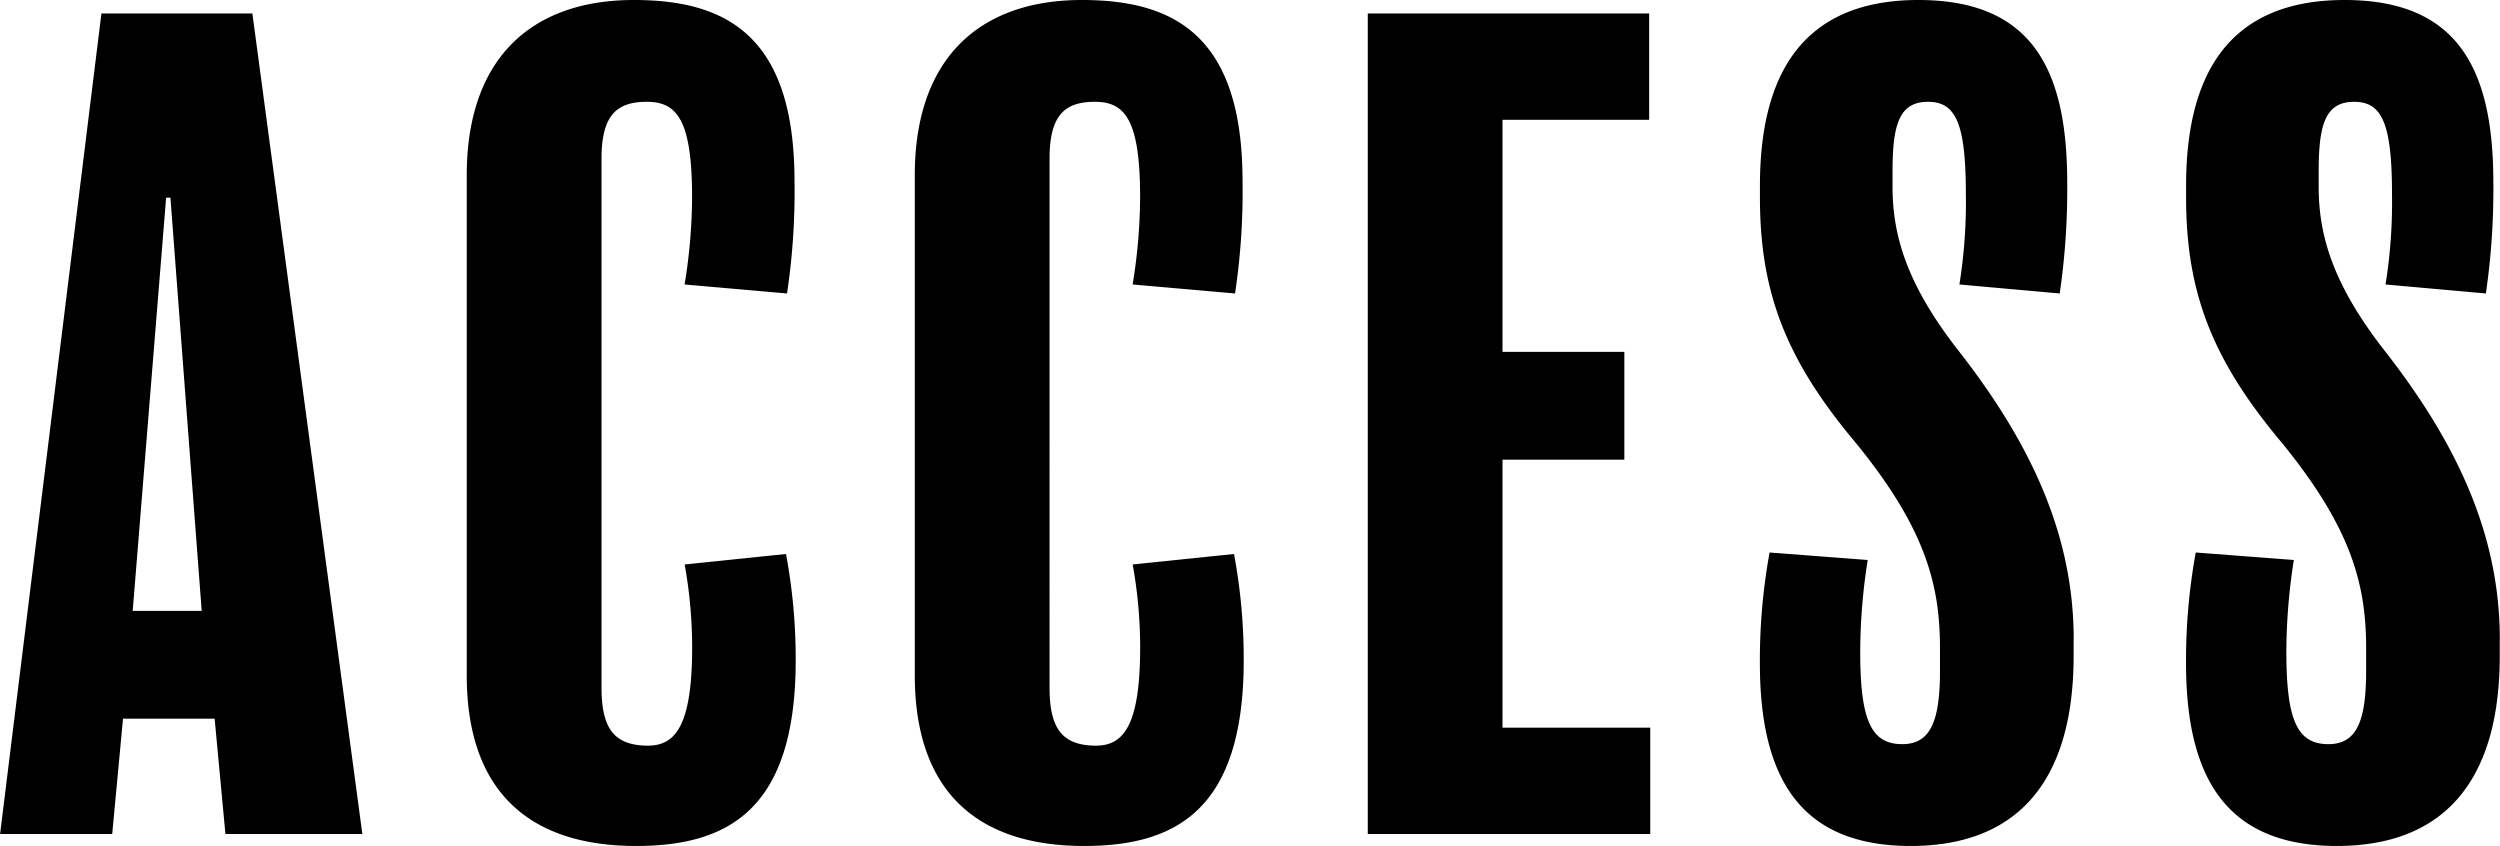 <svg xmlns="http://www.w3.org/2000/svg" width="166.969" height="56.5"><path data-name="access-title.svg,png/access-title.png" d="M16.855.9H6.774L.006 55.7h7.488l.721-7.7h6.12l.72 7.7H24.2zM8.863 40.8l2.232-27.6h.288l2.088 27.6H8.863zm44.28 3.3a38.22 38.22 0 0 0-.648-7.1l-6.768.7a31.431 31.431 0 0 1 .5 5.5c0 5.2-1.08 6.6-2.953 6.6-2.376 0-3.1-1.3-3.1-3.9V10.6c0-2.9 1.008-3.8 3.024-3.8s3.025 1.2 3.025 6.4a36.905 36.905 0 0 1-.5 5.8l6.84.6a45.7 45.7 0 0 0 .5-7.5c0-9.7-4.536-12.1-10.729-12.1-6.84 0-11.161 3.9-11.161 11.7v33.4c0 7.9 4.321 11.4 11.305 11.4 6.129 0 10.665-2.4 10.665-12.4zm29.922 0a38.22 38.22 0 0 0-.648-7.1l-6.768.7a31.431 31.431 0 0 1 .5 5.5c0 5.2-1.08 6.6-2.952 6.6-2.377 0-3.1-1.3-3.1-3.9V10.6c0-2.9 1.008-3.8 3.025-3.8s3.024 1.2 3.024 6.4a36.905 36.905 0 0 1-.5 5.8l6.84.6a45.7 45.7 0 0 0 .5-7.5C82.986 2.4 78.45 0 72.258 0c-6.841 0-11.161 3.9-11.161 11.7v33.4c0 7.9 4.32 11.4 11.305 11.4 6.127 0 10.663-2.4 10.663-12.4zm27.15 4.5h-9.865V30.7h8.137v-7.2h-8.137V8h9.793V.9H91.35v54.8h18.865v-7.1zm28.282-5.9c0-7-2.88-13.1-7.633-19.2-3.456-4.4-4.464-7.7-4.464-11v-1.1c0-3.2.5-4.6 2.376-4.6s2.52 1.5 2.52 6.2a34.73 34.73 0 0 1-.432 6l6.7.6a48.072 48.072 0 0 0 .5-7.4c0-7.5-2.3-12.2-9.937-12.2-7.993 0-10.585 5.3-10.585 12.4v.8c0 6.3 1.728 10.8 6.337 16.3 4.752 5.8 5.688 9.6 5.688 13.8v1.5c0 3.4-.648 4.9-2.52 4.9-2.088 0-2.808-1.6-2.808-6.2a40.074 40.074 0 0 1 .5-6.1l-6.553-.5a40.2 40.2 0 0 0-.648 7.4c0 7.9 2.88 12.2 10.081 12.2 6.84 0 10.873-4 10.873-12.7v-1.1zm28.46 0c0-7-2.88-13.1-7.632-19.2-3.457-4.4-4.465-7.7-4.465-11v-1.1c0-3.2.5-4.6 2.377-4.6s2.52 1.5 2.52 6.2a34.73 34.73 0 0 1-.432 6l6.7.6a48.072 48.072 0 0 0 .5-7.4c0-7.5-2.3-12.2-9.937-12.2-7.992 0-10.584 5.3-10.584 12.4v.8c0 6.3 1.728 10.8 6.336 16.3 4.753 5.8 5.689 9.6 5.689 13.8v1.5c0 3.4-.648 4.9-2.521 4.9-2.088 0-2.808-1.6-2.808-6.2a40.074 40.074 0 0 1 .5-6.1l-6.552-.5a40.2 40.2 0 0 0-.648 7.4c0 7.9 2.88 12.2 10.08 12.2 6.841 0 10.873-4 10.873-12.7v-1.1z" fill-rule="evenodd"/></svg>